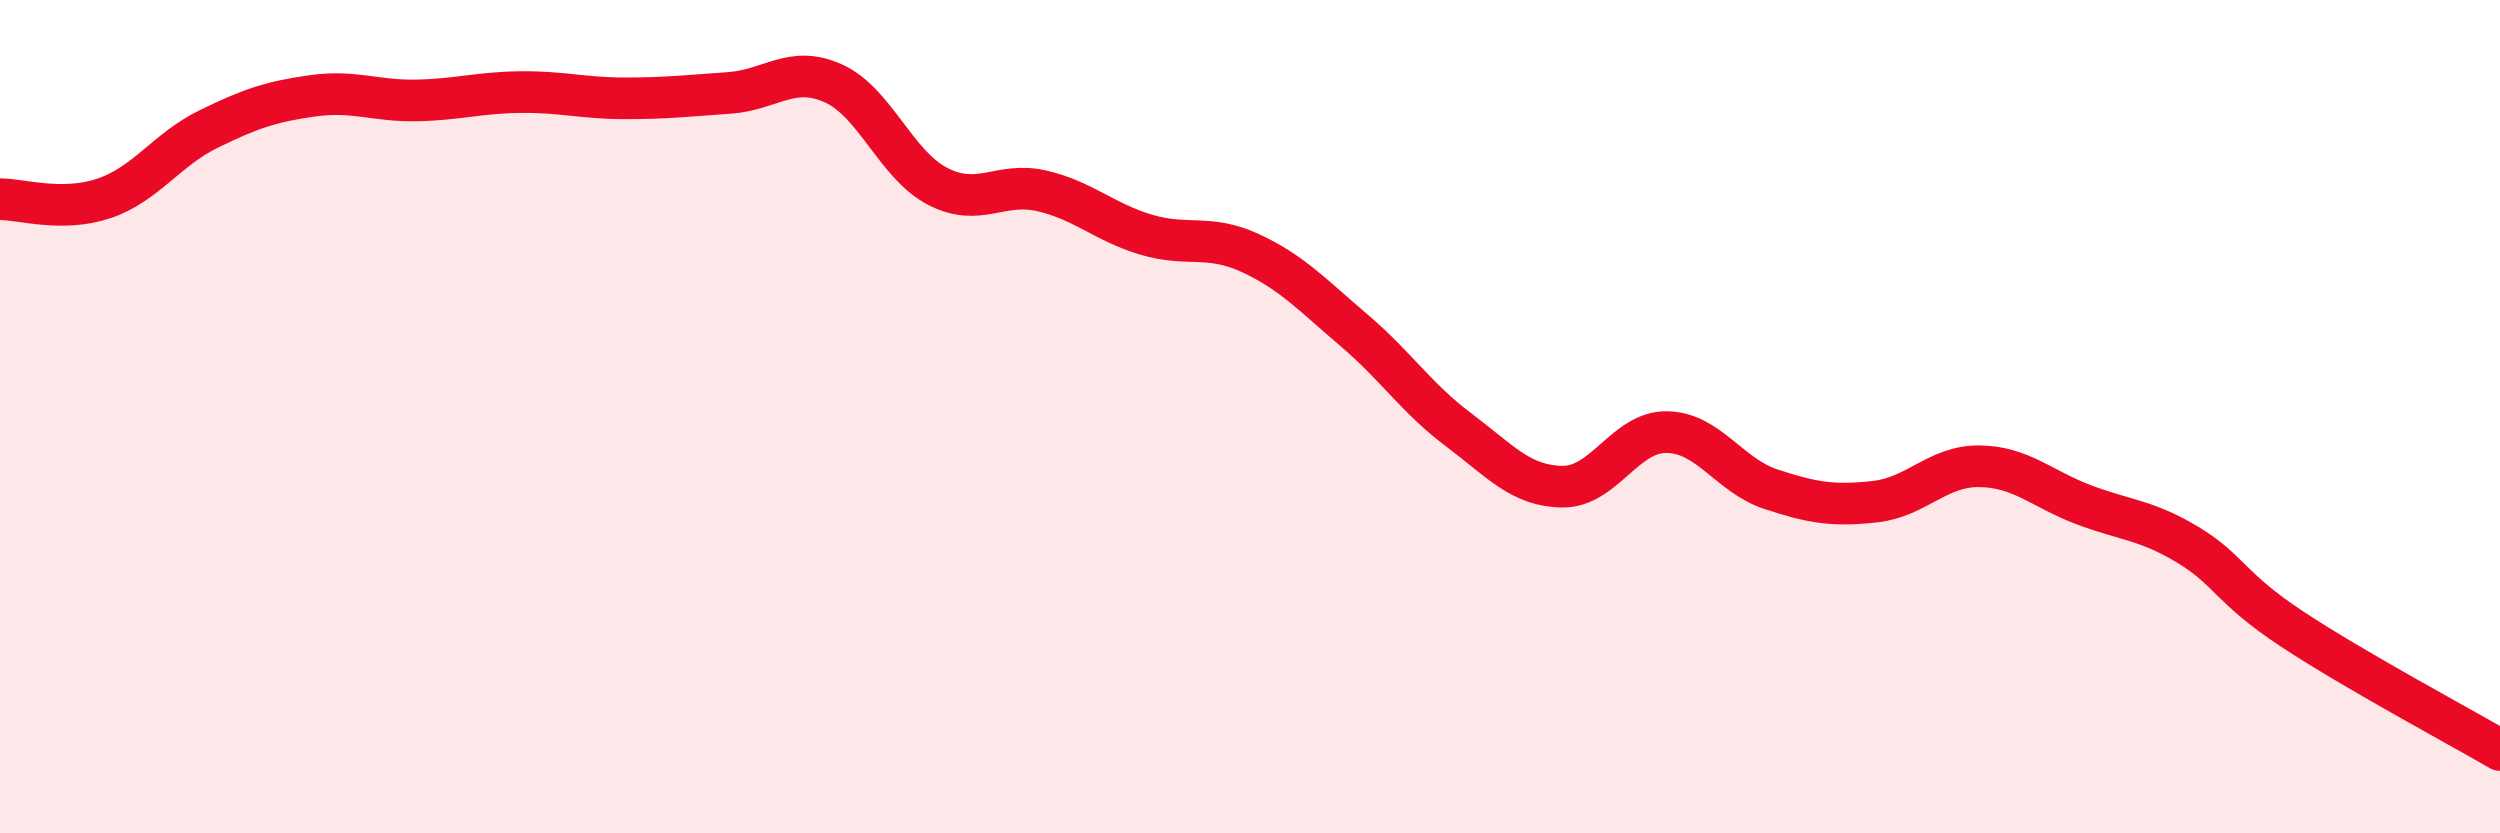 
    <svg width="60" height="20" viewBox="0 0 60 20" xmlns="http://www.w3.org/2000/svg">
      <path
        d="M 0,4.78 C 0.5,4.78 1.5,5.1 2.5,4.76 C 3.5,4.42 4,3.59 5,3.1 C 6,2.61 6.5,2.44 7.5,2.3 C 8.5,2.16 9,2.43 10,2.41 C 11,2.39 11.5,2.22 12.5,2.21 C 13.5,2.2 14,2.36 15,2.36 C 16,2.36 16.5,2.3 17.5,2.23 C 18.5,2.16 19,1.55 20,2 C 21,2.45 21.5,3.95 22.5,4.47 C 23.5,4.99 24,4.35 25,4.58 C 26,4.81 26.5,5.33 27.5,5.63 C 28.5,5.93 29,5.61 30,6.07 C 31,6.53 31.5,7.08 32.5,7.93 C 33.5,8.78 34,9.56 35,10.31 C 36,11.06 36.5,11.67 37.5,11.68 C 38.5,11.69 39,10.36 40,10.37 C 41,10.38 41.5,11.41 42.5,11.74 C 43.5,12.07 44,12.15 45,12.04 C 46,11.93 46.5,11.18 47.5,11.19 C 48.5,11.2 49,11.73 50,12.11 C 51,12.49 51.5,12.47 52.5,13.07 C 53.5,13.67 53.5,14.1 55,15.09 C 56.5,16.08 59,17.42 60,18L60 20L0 20Z"
        fill="#EB0A25"
        opacity="0.1"
        stroke-linecap="round"
        stroke-linejoin="round"
      />
      <path
        d="M 0,4.78 C 0.5,4.78 1.5,5.1 2.5,4.76 C 3.5,4.42 4,3.59 5,3.1 C 6,2.61 6.5,2.44 7.5,2.3 C 8.5,2.16 9,2.43 10,2.41 C 11,2.39 11.5,2.22 12.5,2.21 C 13.5,2.2 14,2.36 15,2.36 C 16,2.36 16.5,2.3 17.5,2.23 C 18.5,2.16 19,1.55 20,2 C 21,2.45 21.5,3.95 22.5,4.47 C 23.5,4.99 24,4.35 25,4.58 C 26,4.81 26.5,5.33 27.5,5.63 C 28.5,5.93 29,5.61 30,6.07 C 31,6.53 31.5,7.08 32.5,7.93 C 33.5,8.78 34,9.56 35,10.31 C 36,11.06 36.5,11.67 37.5,11.68 C 38.5,11.69 39,10.36 40,10.37 C 41,10.38 41.5,11.41 42.5,11.74 C 43.5,12.07 44,12.15 45,12.04 C 46,11.93 46.5,11.18 47.5,11.19 C 48.5,11.2 49,11.73 50,12.11 C 51,12.49 51.5,12.47 52.5,13.07 C 53.5,13.67 53.5,14.1 55,15.09 C 56.5,16.08 59,17.42 60,18"
        stroke="#EB0A25"
        stroke-width="1"
        fill="none"
        stroke-linecap="round"
        stroke-linejoin="round"
      />
    </svg>
  